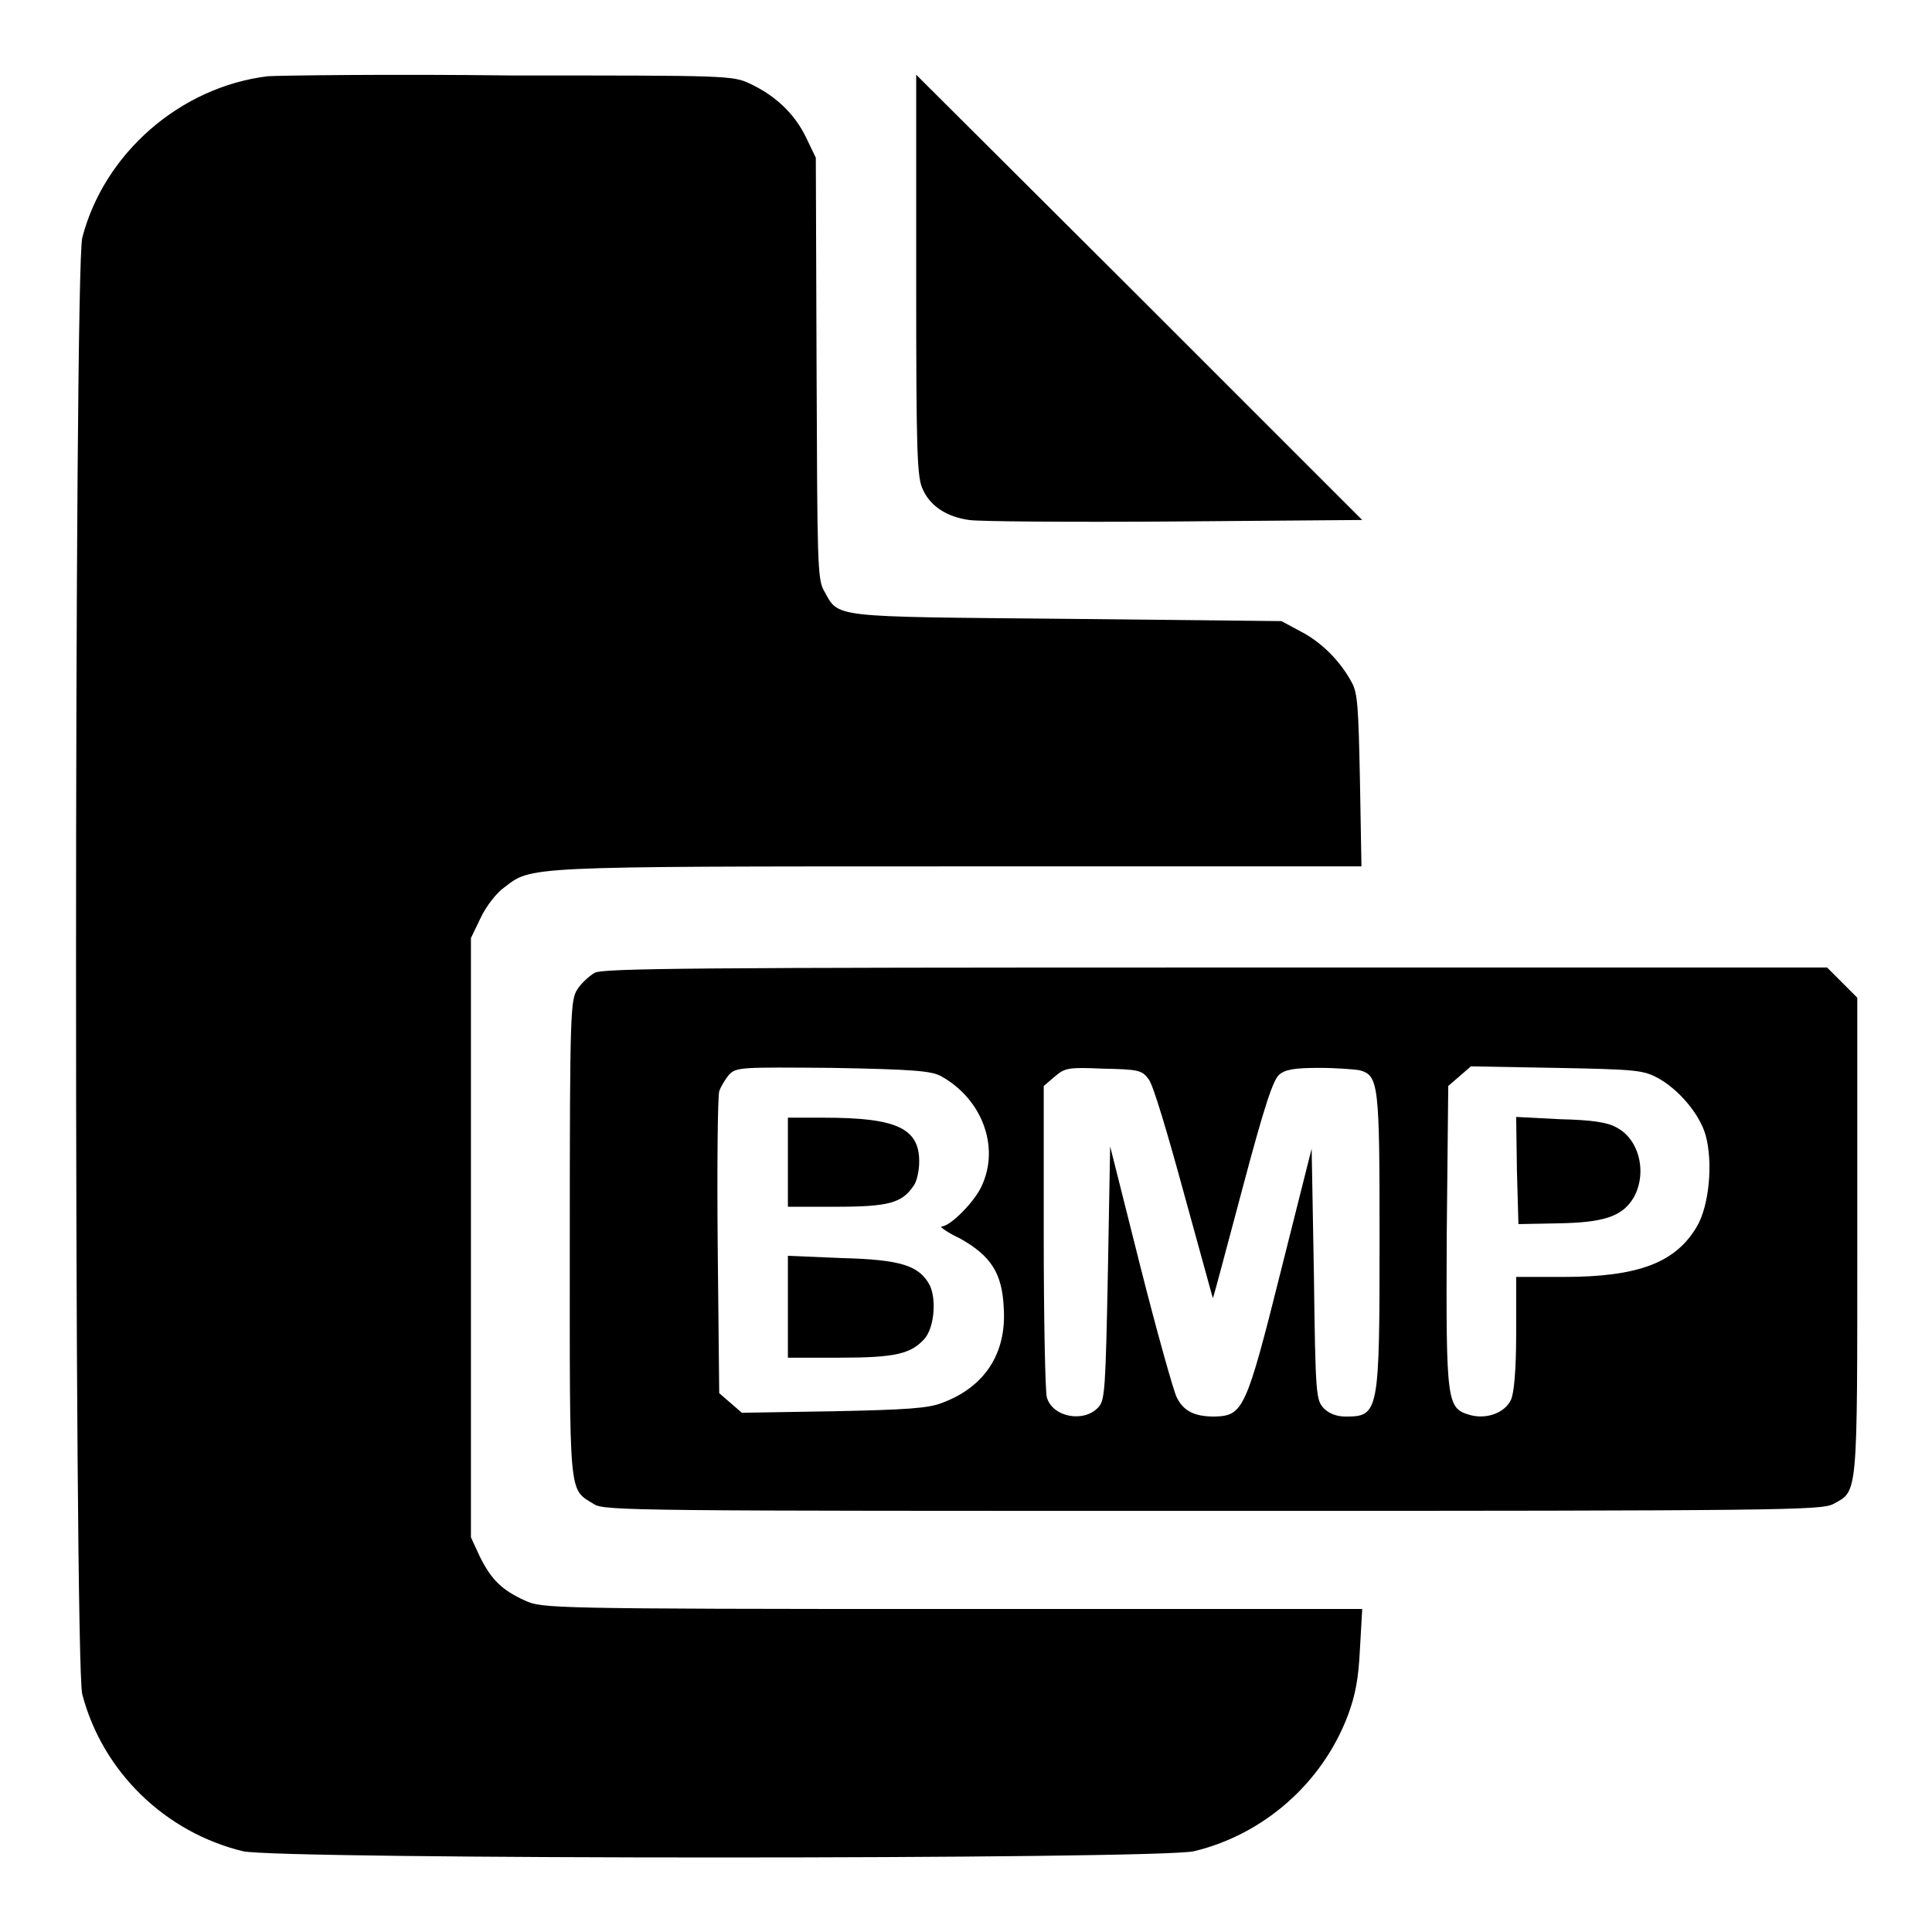<?xml version="1.0" encoding="utf-8"?>
<!-- Svg Vector Icons : http://www.onlinewebfonts.com/icon -->
<!DOCTYPE svg PUBLIC "-//W3C//DTD SVG 1.1//EN" "http://www.w3.org/Graphics/SVG/1.1/DTD/svg11.dtd">
<svg version="1.1" xmlns="http://www.w3.org/2000/svg" xmlns:xlink="http://www.w3.org/1999/xlink" x="0px" y="0px" viewBox="0 0 256 256" enable-background="new 0 0 256 256" xml:space="preserve">
<g><g><g><path fill="#000000" d="M35.5,10.1c-11.6,1.4-21.7,10.2-24.6,21.4c-1.1,4.4-1.1,188.7,0,193c2.7,10.3,11,18.3,21.3,20.8c4.9,1.1,121.1,1.1,126,0c9.2-2.2,17-9,20.4-18c1-2.7,1.4-4.8,1.6-8.8l0.3-5.3h-54.3c-53.5,0-54.4-0.1-56.6-1.1c-3.1-1.4-4.5-2.8-6-5.8l-1.2-2.6V164v-39.7l1.3-2.7c0.7-1.5,2.1-3.3,3.1-4c3.7-2.8,2.1-2.8,60.1-2.8h53.5l-0.2-11.4c-0.2-9.7-0.3-11.6-1.1-13c-1.5-2.8-4-5.3-6.7-6.7l-2.6-1.4L141.4,82c-31.6-0.3-30.2-0.1-32.2-3.7c-0.9-1.5-0.9-3.9-1-29.5l-0.1-27.9l-1.3-2.7c-1.5-3.1-4-5.5-7.4-7.1c-2.3-1.1-3-1.1-31.6-1.1C51.7,9.8,37.2,10,35.5,10.1z"/><path fill="#000000" d="M121.4,36.5c0,23.7,0.1,26.8,0.9,28.4c1,2.2,3.2,3.6,6.1,4c1.1,0.2,13.3,0.3,27.1,0.2l25-0.2l-29.5-29.5L121.4,9.9V36.5z"/><path fill="#000000" d="M78.8,128.9c-0.7,0.4-1.8,1.4-2.3,2.2c-0.9,1.4-1,2.9-1,33c0,34.8-0.2,33.1,3.2,35.2c1.3,0.9,5.8,0.9,82,0.9c76,0,80.6-0.1,82.2-0.9c3.3-1.8,3.2-0.6,3.2-35.5v-31.6l-2-2l-2-2h-80.9C92.2,128.2,79.9,128.3,78.8,128.9z M124.7,142.6c5.4,3,7.8,9.3,5.4,14.5c-0.9,2.1-4.2,5.4-5.3,5.4c-0.4,0,0.7,0.8,2.4,1.6c4.1,2.3,5.6,4.6,5.8,9.2c0.4,6-2.5,10.5-8.2,12.6c-1.8,0.7-4.6,0.9-14.4,1.1l-12.1,0.2l-1.5-1.3l-1.5-1.3l-0.2-19.4c-0.1-10.7,0-19.9,0.2-20.6c0.2-0.6,0.8-1.6,1.3-2.2c1-1,1.5-1,13.7-0.9C121.1,141.7,123.4,141.9,124.7,142.6z M152.2,143c0.6,0.7,2.6,7.5,4.7,15.2c2.1,7.6,3.8,13.8,3.8,13.8c0.1,0,1.8-6.6,3.9-14.4c3-11.3,4.1-14.5,4.9-15.2s2.1-0.9,5.3-0.9c2.3,0,4.7,0.2,5.3,0.3c2.6,0.7,2.7,1.7,2.7,22.5c0,22.9-0.1,23.4-4.5,23.4c-1.2,0-2.2-0.4-2.9-1.1c-1-1.1-1.1-1.6-1.3-17.7l-0.3-16.7l-4.1,16.3c-4.6,18.4-5,19.1-8.8,19.2c-2.6,0-4.1-0.7-5-2.6c-0.4-0.8-2.6-8.6-4.8-17.3l-4-15.9l-0.3,16.7c-0.3,15.2-0.4,16.9-1.2,17.8c-1.9,2.2-6.2,1.4-6.9-1.3c-0.2-0.8-0.4-10.4-0.4-21.3v-19.9l1.4-1.2c1.4-1.2,1.8-1.3,6.4-1.1C150.9,141.7,151.3,141.8,152.2,143z M219.6,142.8c2.8,1.5,5.6,4.8,6.4,7.6c1,3.6,0.5,9.4-1.2,12.2c-2.8,4.7-7.7,6.6-17.6,6.6h-6.3v7.5c0,5-0.3,8-0.7,8.8c-0.8,1.7-3.2,2.6-5.4,2c-3.1-0.9-3.2-1.5-3.1-23.8l0.2-19.8l1.5-1.3l1.5-1.3l11.3,0.2C216.7,141.7,217.7,141.8,219.6,142.8z"/><path fill="#000000" d="M104.4,154v5.9h6.4c6.9,0,8.7-0.5,10.2-2.7c0.5-0.6,0.8-2.1,0.8-3.3c0-4.4-3-5.8-12.6-5.8h-4.8V154L104.4,154z"/><path fill="#000000" d="M104.4,173.2v6.7h6.9c7.3,0,9.4-0.5,11.2-2.5c1.3-1.5,1.6-5.2,0.7-7.1c-1.4-2.6-3.8-3.4-11.7-3.6l-7.1-0.3V173.2z"/><path fill="#000000" d="M201,155.1l0.2,7.1l5.2-0.1c6.1-0.1,8.5-0.9,10-3.3c1.9-3.2,0.9-7.8-2.2-9.4c-1.2-0.7-3.3-1-7.5-1.1l-5.8-0.3L201,155.1z"/></g></g></g>
</svg>